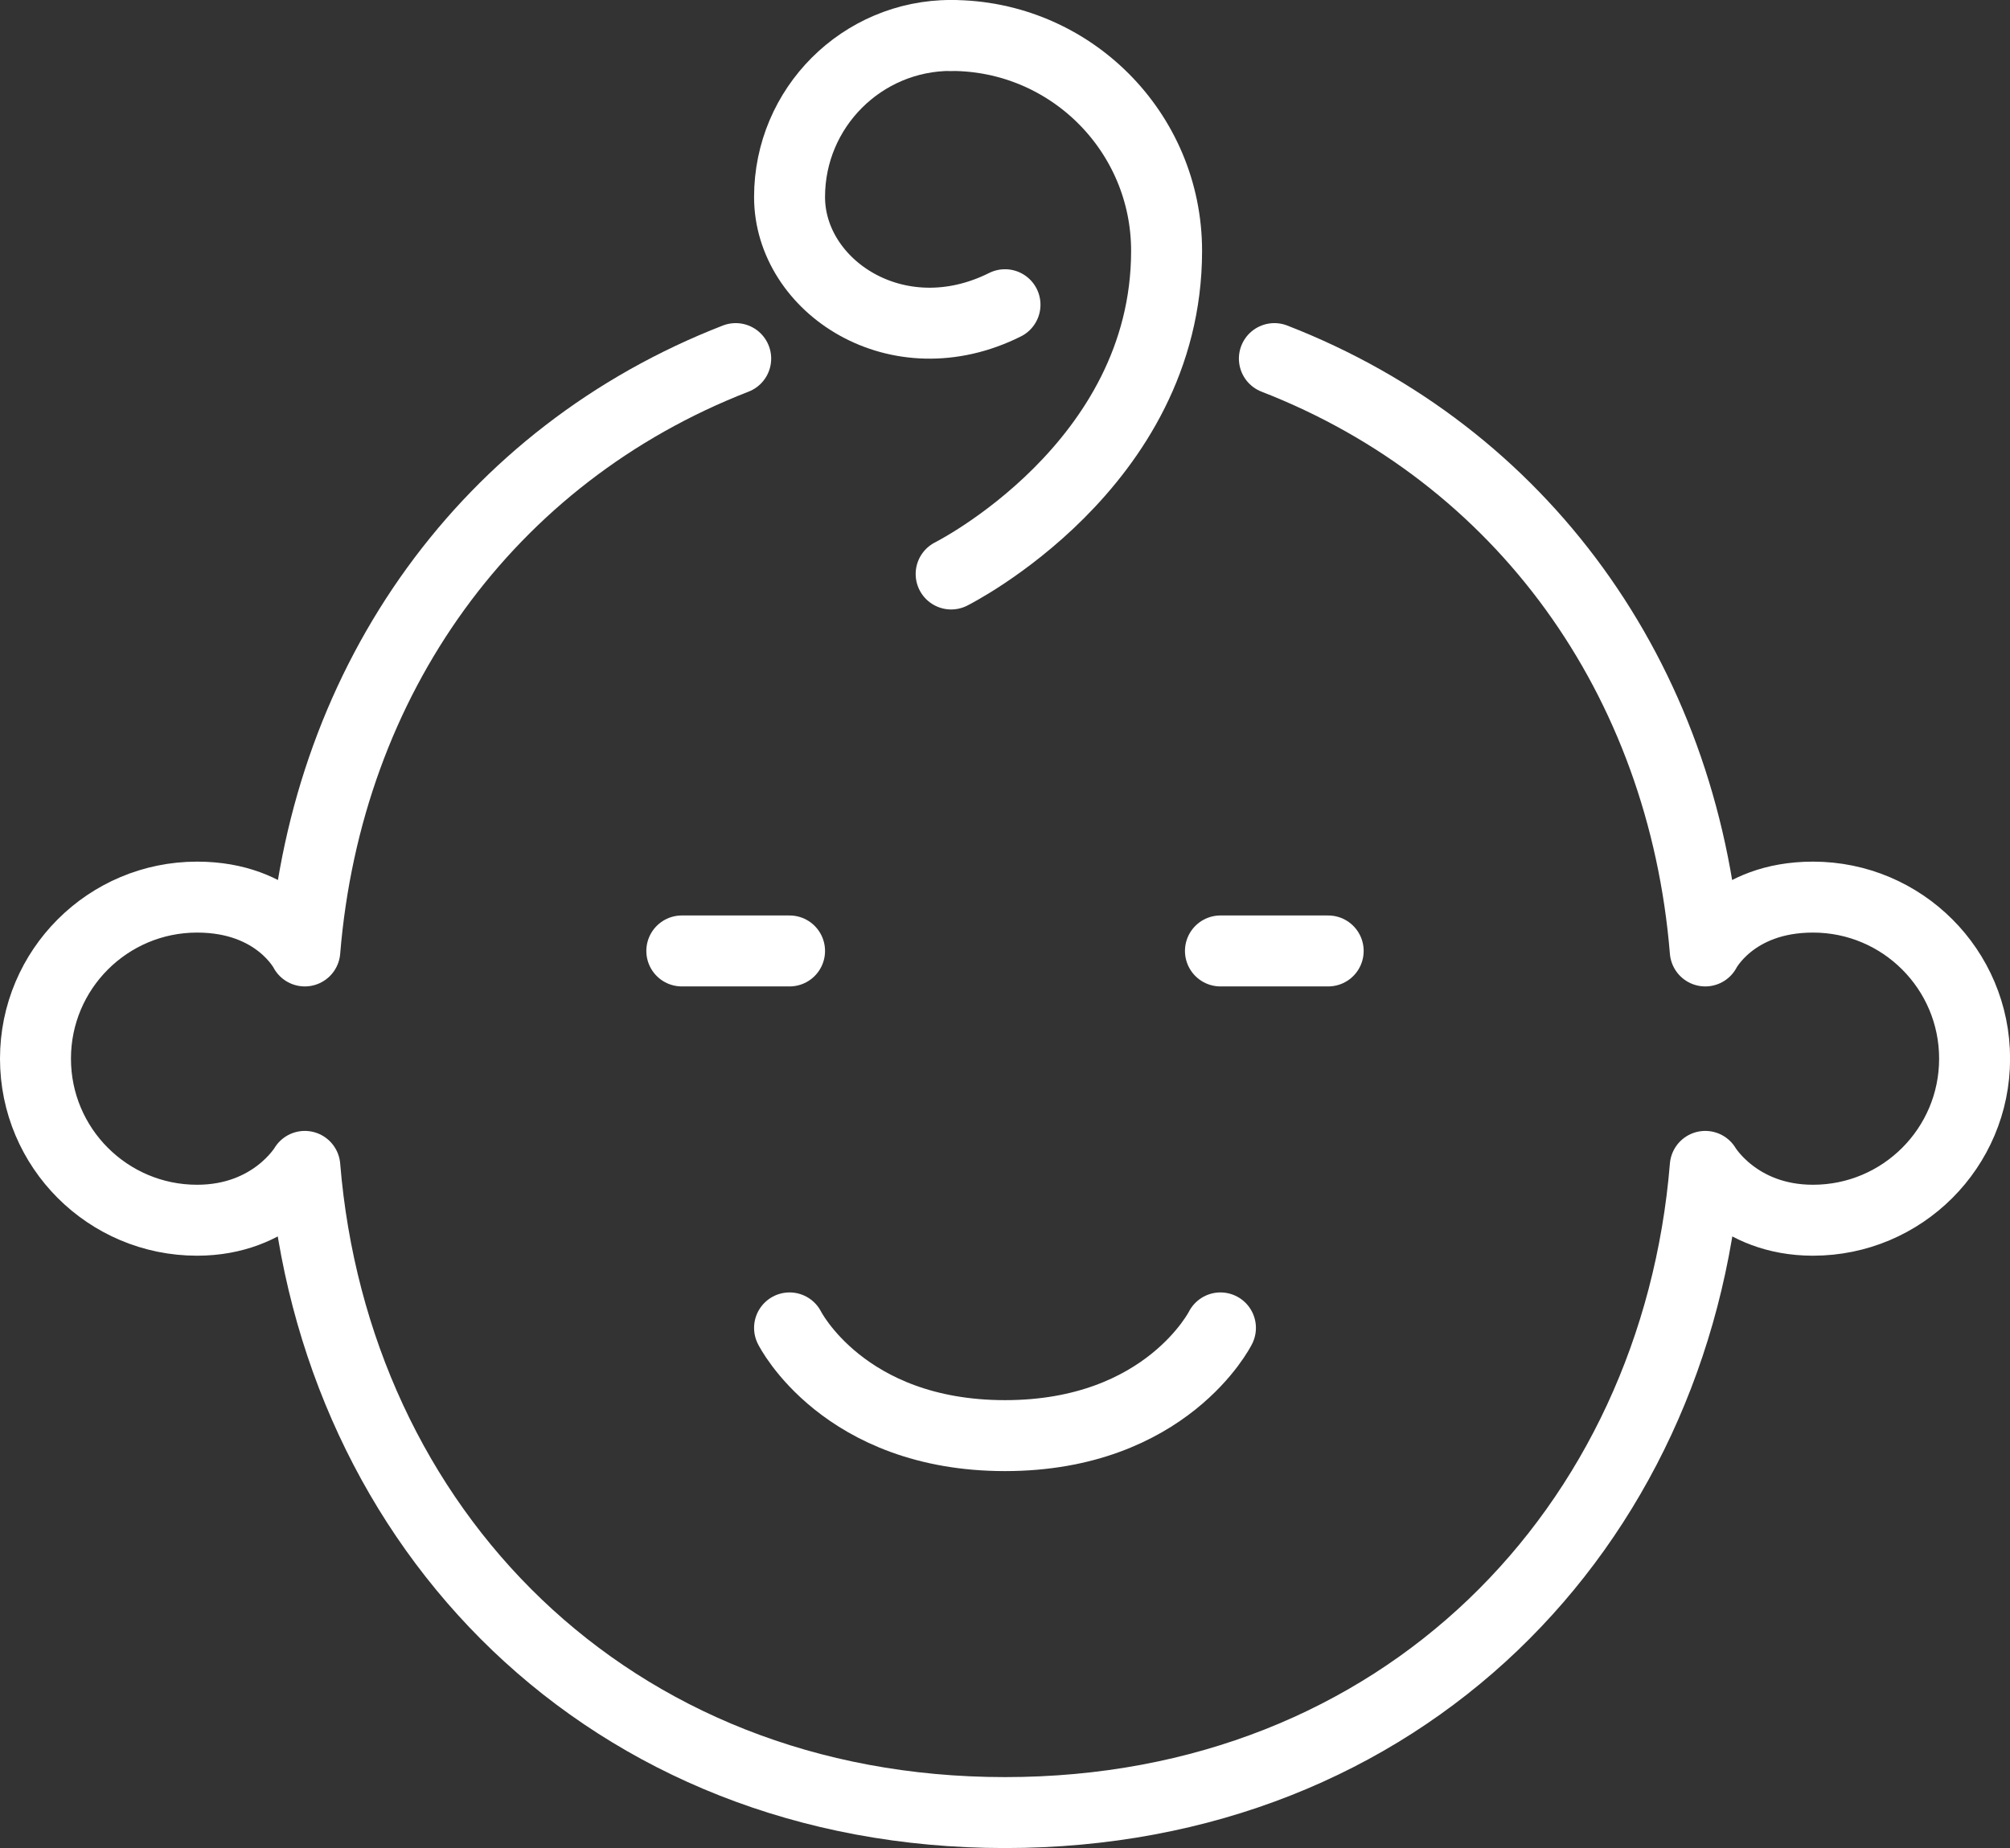 <?xml version="1.0" encoding="UTF-8"?>
<svg id="Layer_2" data-name="Layer 2" xmlns="http://www.w3.org/2000/svg" viewBox="0 0 510.98 469.9">
  <rect x="0" y="0" width="510.98" height="469.9" fill="#333333" stroke="none"/>
  <defs>
    <style>
      .cls-1 {
        fill: none;
        stroke: #fff;
        stroke-linecap: round;
        stroke-linejoin: round;
        stroke-width: 18.04px;
      }
    </style>
  </defs>
  <g id="Layer_1-2" data-name="Layer 1">
    <g>
      <g>
        <path class="cls-1" d="M241.8,9.02c30.25,0,54.77,24.52,54.77,54.77,0,54.77-54.77,82.16-54.77,82.16"/>
        <path class="cls-1" d="M255.49,77.48c-27.39,13.69-54.77-4.7-54.77-27.39s18.39-41.08,41.08-41.08"/>
      </g>
      <path class="cls-1" d="M187.03,91.18c-62.98,24.48-103.87,81.37-109.54,150.62,0,0-6.94-13.69-27.39-13.69-22.69,0-41.08,18.39-41.08,41.08s18.39,41.08,41.08,41.08c19.36,0,27.39-13.69,27.39-13.69,7.53,91.91,77.1,164.31,178.01,164.31s170.48-72.4,178.01-164.31c0,0,8.03,13.69,27.39,13.69,22.69,0,41.08-18.39,41.08-41.08s-18.39-41.08-41.08-41.08c-20.44,0-27.39,13.69-27.39,13.69-5.67-69.25-46.56-126.14-109.54-150.62"/>
      <path class="cls-1" d="M200.72,337.65s13.69,27.39,54.77,27.39,54.77-27.39,54.77-27.39"/>
      <line class="cls-1" x1="200.72" y1="241.8" x2="173.33" y2="241.8"/>
      <line class="cls-1" x1="337.65" y1="241.8" x2="310.26" y2="241.8"/>
    </g>
  </g>
</svg>
